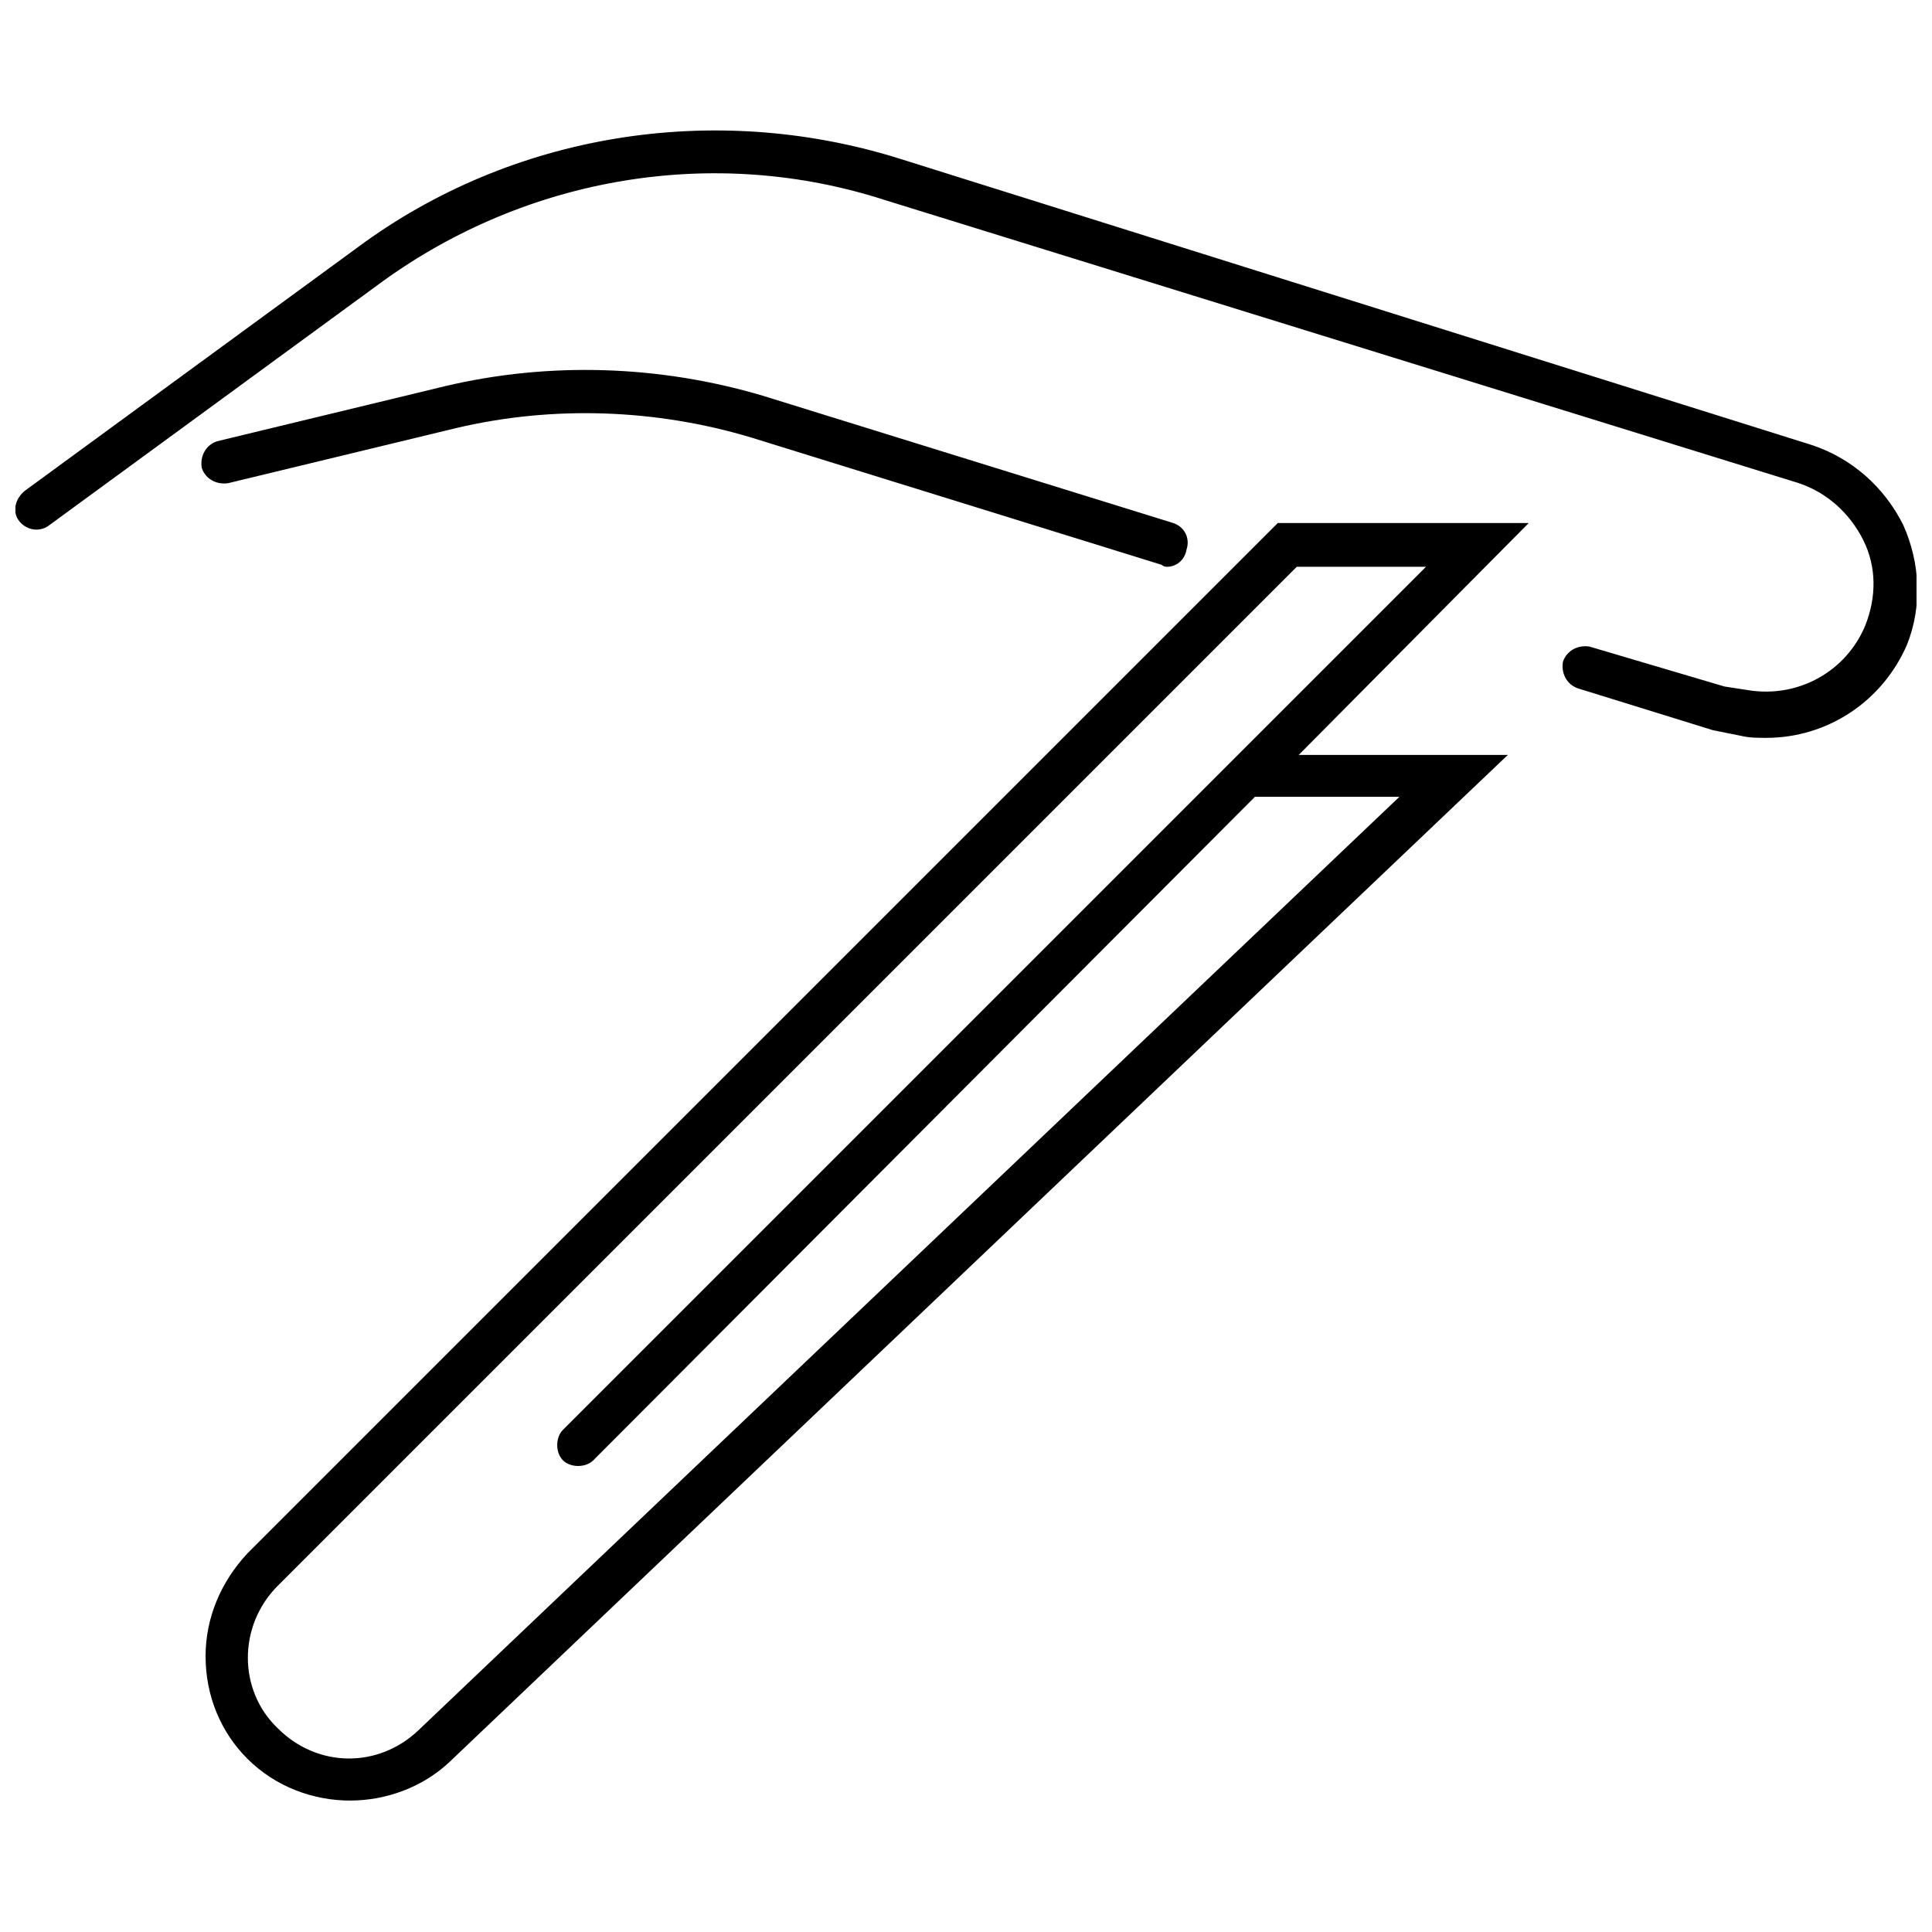<?xml version="1.0" encoding="UTF-8"?>
<!-- Uploaded to: SVG Repo, www.svgrepo.com, Generator: SVG Repo Mixer Tools -->
<svg width="800px" height="800px" version="1.1" viewBox="144 144 512 512" xmlns="http://www.w3.org/2000/svg">
 <defs>
  <clipPath id="a">
   <path d="m148.09 178h503.81v162h-503.81z"/>
  </clipPath>
 </defs>
 <path d="m453.4 294.2c-0.504 0-1.008 0-1.512-0.504l-108.82-33.754c-25.191-7.559-52.395-8.566-78.09-2.519l-60.457 14.609c-3.023 0.504-6.047-1.008-7.055-4.031-0.504-3.023 1.008-6.047 4.031-7.055l60.457-14.609c27.711-6.551 56.93-5.543 84.137 2.519l108.82 33.754c3.023 1.008 4.535 4.031 3.527 7.055-0.504 3.023-3.023 4.535-5.039 4.535z"/>
 <g clip-path="url(#a)">
  <path d="m612.1 339.54c-2.016 0-4.535 0-6.551-0.504l-7.559-1.512-35.77-11.082c-3.023-1.008-4.535-4.031-4.031-7.055 1.008-3.023 4.031-4.535 7.055-4.031l35.77 10.578 6.551 1.008c13.098 2.016 25.695-5.039 30.73-17.129 3.023-7.559 3.023-15.617-0.504-22.672-3.527-7.055-9.574-12.594-17.129-15.113l-242.33-75.066c-45.344-14.613-94.719-6.047-133.01 21.664l-88.164 64.484c-2.519 2.016-6.047 1.512-8.062-1.008-2.016-2.516-1.008-6.043 1.512-8.059l88.168-64.488c40.809-30.23 94.211-38.793 143.08-23.68l242.33 76.074c10.578 3.527 19.145 11.082 24.184 21.16 4.535 10.078 5.039 21.664 1.008 31.738-6.551 15.117-21.164 24.691-37.285 24.691z"/>
 </g>
 <path d="m236.77 621.17c-9.574 0-19.648-3.527-27.207-11.082-7.055-7.055-11.082-16.625-11.082-27.207 0-10.078 4.031-19.648 11.082-27.207l273.07-273.07h66.504l-60.965 61.465h55.418l-280.62 267.02c-7.051 6.551-16.625 10.078-26.195 10.078zm250.89-326.97-270.04 270.04c-10.578 10.578-10.578 27.711 0 37.785 10.578 10.578 26.703 10.578 37.281 0.504l259.96-247.37h-38.289l-175.33 175.83c-2.016 2.016-6.047 2.016-8.062 0s-2.016-6.047 0-8.062l228.73-228.73z"/>
</svg>